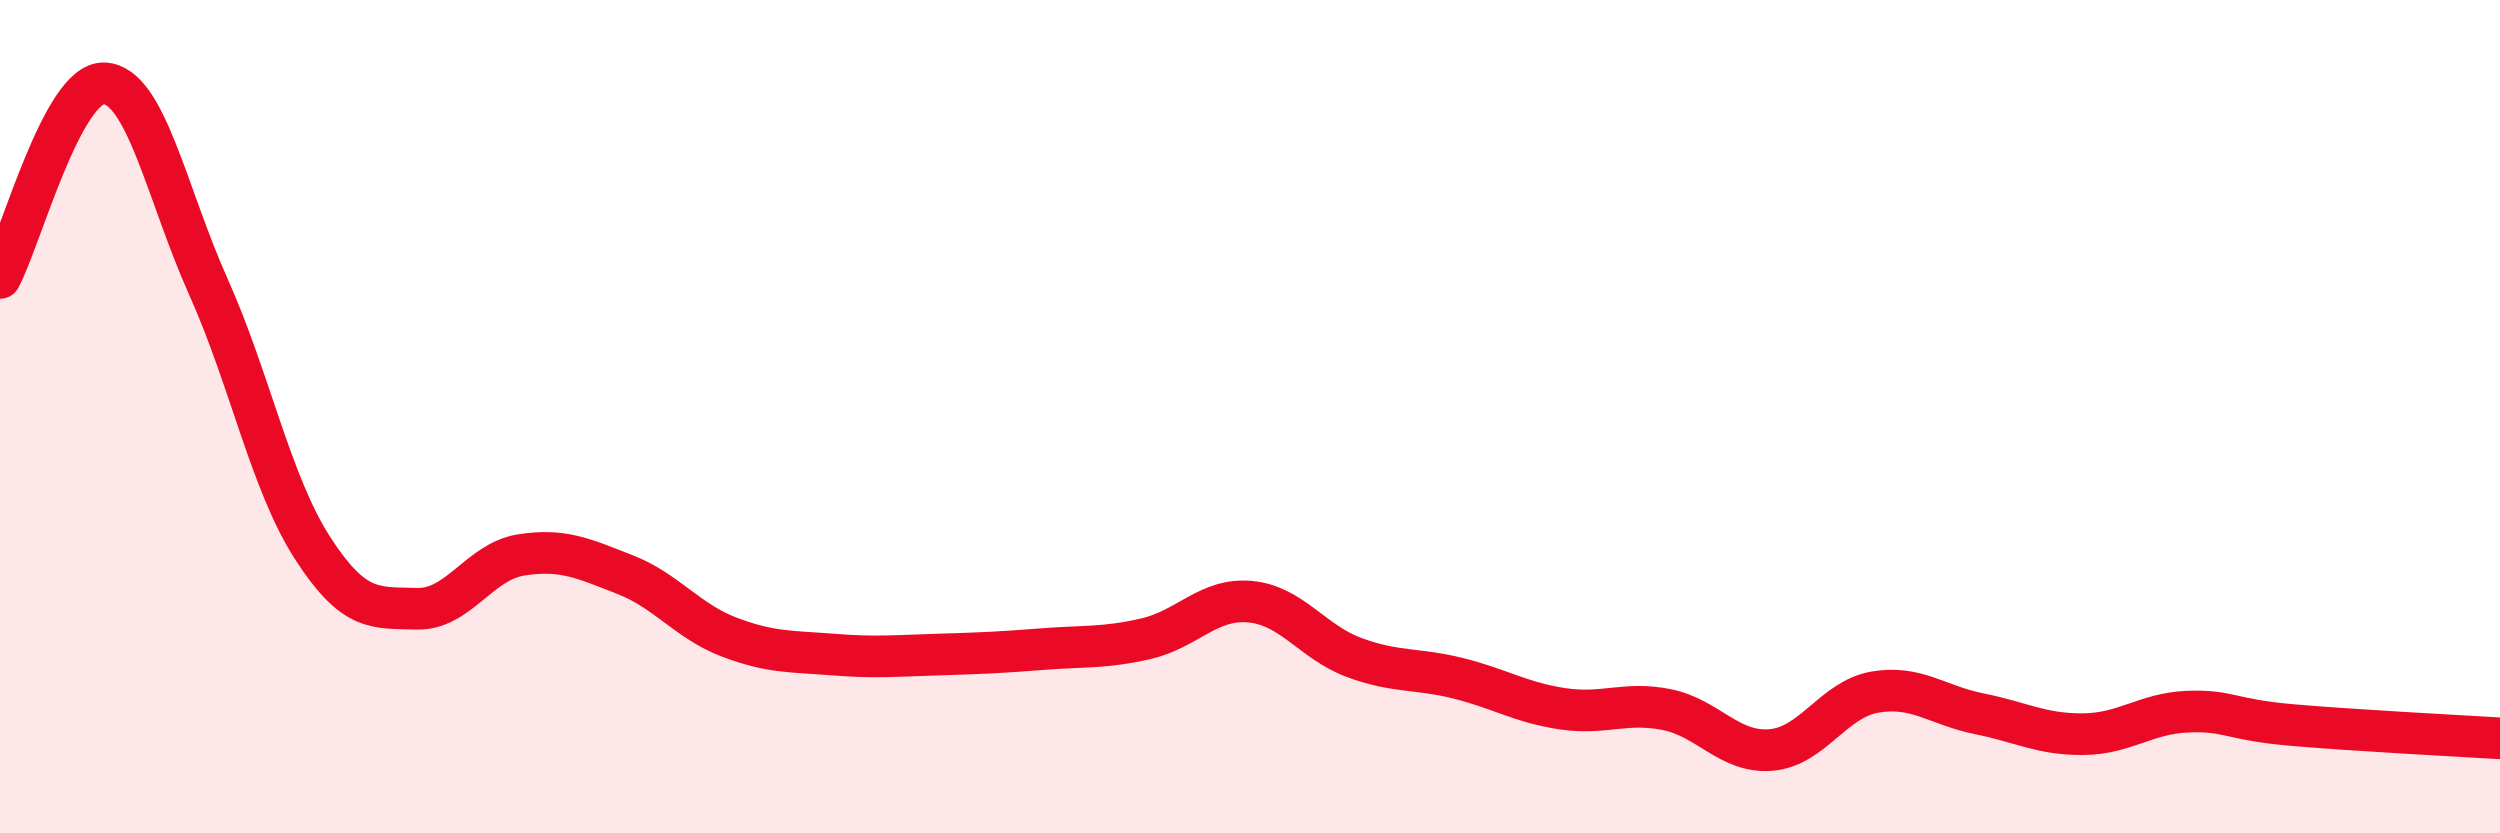 
    <svg width="60" height="20" viewBox="0 0 60 20" xmlns="http://www.w3.org/2000/svg">
      <path
        d="M 0,6.67 C 0.5,5.74 1.5,1.96 2.5,2 C 3.5,2.04 4,4.65 5,6.88 C 6,9.11 6.5,11.6 7.5,13.15 C 8.5,14.7 9,14.58 10,14.61 C 11,14.64 11.5,13.48 12.5,13.32 C 13.5,13.16 14,13.4 15,13.79 C 16,14.18 16.5,14.91 17.5,15.29 C 18.5,15.67 19,15.63 20,15.71 C 21,15.79 21.5,15.74 22.5,15.71 C 23.5,15.68 24,15.66 25,15.58 C 26,15.5 26.5,15.56 27.5,15.33 C 28.5,15.1 29,14.35 30,14.44 C 31,14.53 31.5,15.41 32.5,15.78 C 33.5,16.15 34,16.03 35,16.28 C 36,16.53 36.5,16.86 37.5,17.01 C 38.5,17.16 39,16.83 40,17.03 C 41,17.23 41.5,18.08 42.5,18 C 43.5,17.92 44,16.78 45,16.61 C 46,16.44 46.5,16.93 47.5,17.13 C 48.5,17.33 49,17.63 50,17.62 C 51,17.61 51.5,17.12 52.5,17.08 C 53.5,17.04 53.5,17.27 55,17.4 C 56.5,17.53 59,17.66 60,17.72L60 20L0 20Z"
        fill="#EB0A25"
        opacity="0.1"
        stroke-linecap="round"
        stroke-linejoin="round"
      />
      <path
        d="M 0,6.67 C 0.5,5.74 1.5,1.96 2.5,2 C 3.5,2.04 4,4.65 5,6.88 C 6,9.11 6.5,11.6 7.5,13.15 C 8.5,14.7 9,14.58 10,14.61 C 11,14.64 11.5,13.48 12.5,13.32 C 13.5,13.16 14,13.4 15,13.79 C 16,14.18 16.5,14.91 17.5,15.29 C 18.5,15.67 19,15.63 20,15.71 C 21,15.79 21.5,15.74 22.5,15.71 C 23.5,15.68 24,15.66 25,15.58 C 26,15.5 26.5,15.56 27.5,15.33 C 28.5,15.1 29,14.35 30,14.44 C 31,14.53 31.5,15.41 32.5,15.78 C 33.5,16.15 34,16.03 35,16.28 C 36,16.53 36.5,16.86 37.5,17.01 C 38.5,17.16 39,16.83 40,17.03 C 41,17.23 41.5,18.08 42.5,18 C 43.5,17.92 44,16.78 45,16.61 C 46,16.44 46.5,16.93 47.5,17.13 C 48.5,17.33 49,17.63 50,17.62 C 51,17.61 51.5,17.12 52.5,17.08 C 53.5,17.04 53.5,17.27 55,17.4 C 56.5,17.53 59,17.66 60,17.72"
        stroke="#EB0A25"
        stroke-width="1"
        fill="none"
        stroke-linecap="round"
        stroke-linejoin="round"
      />
    </svg>
  